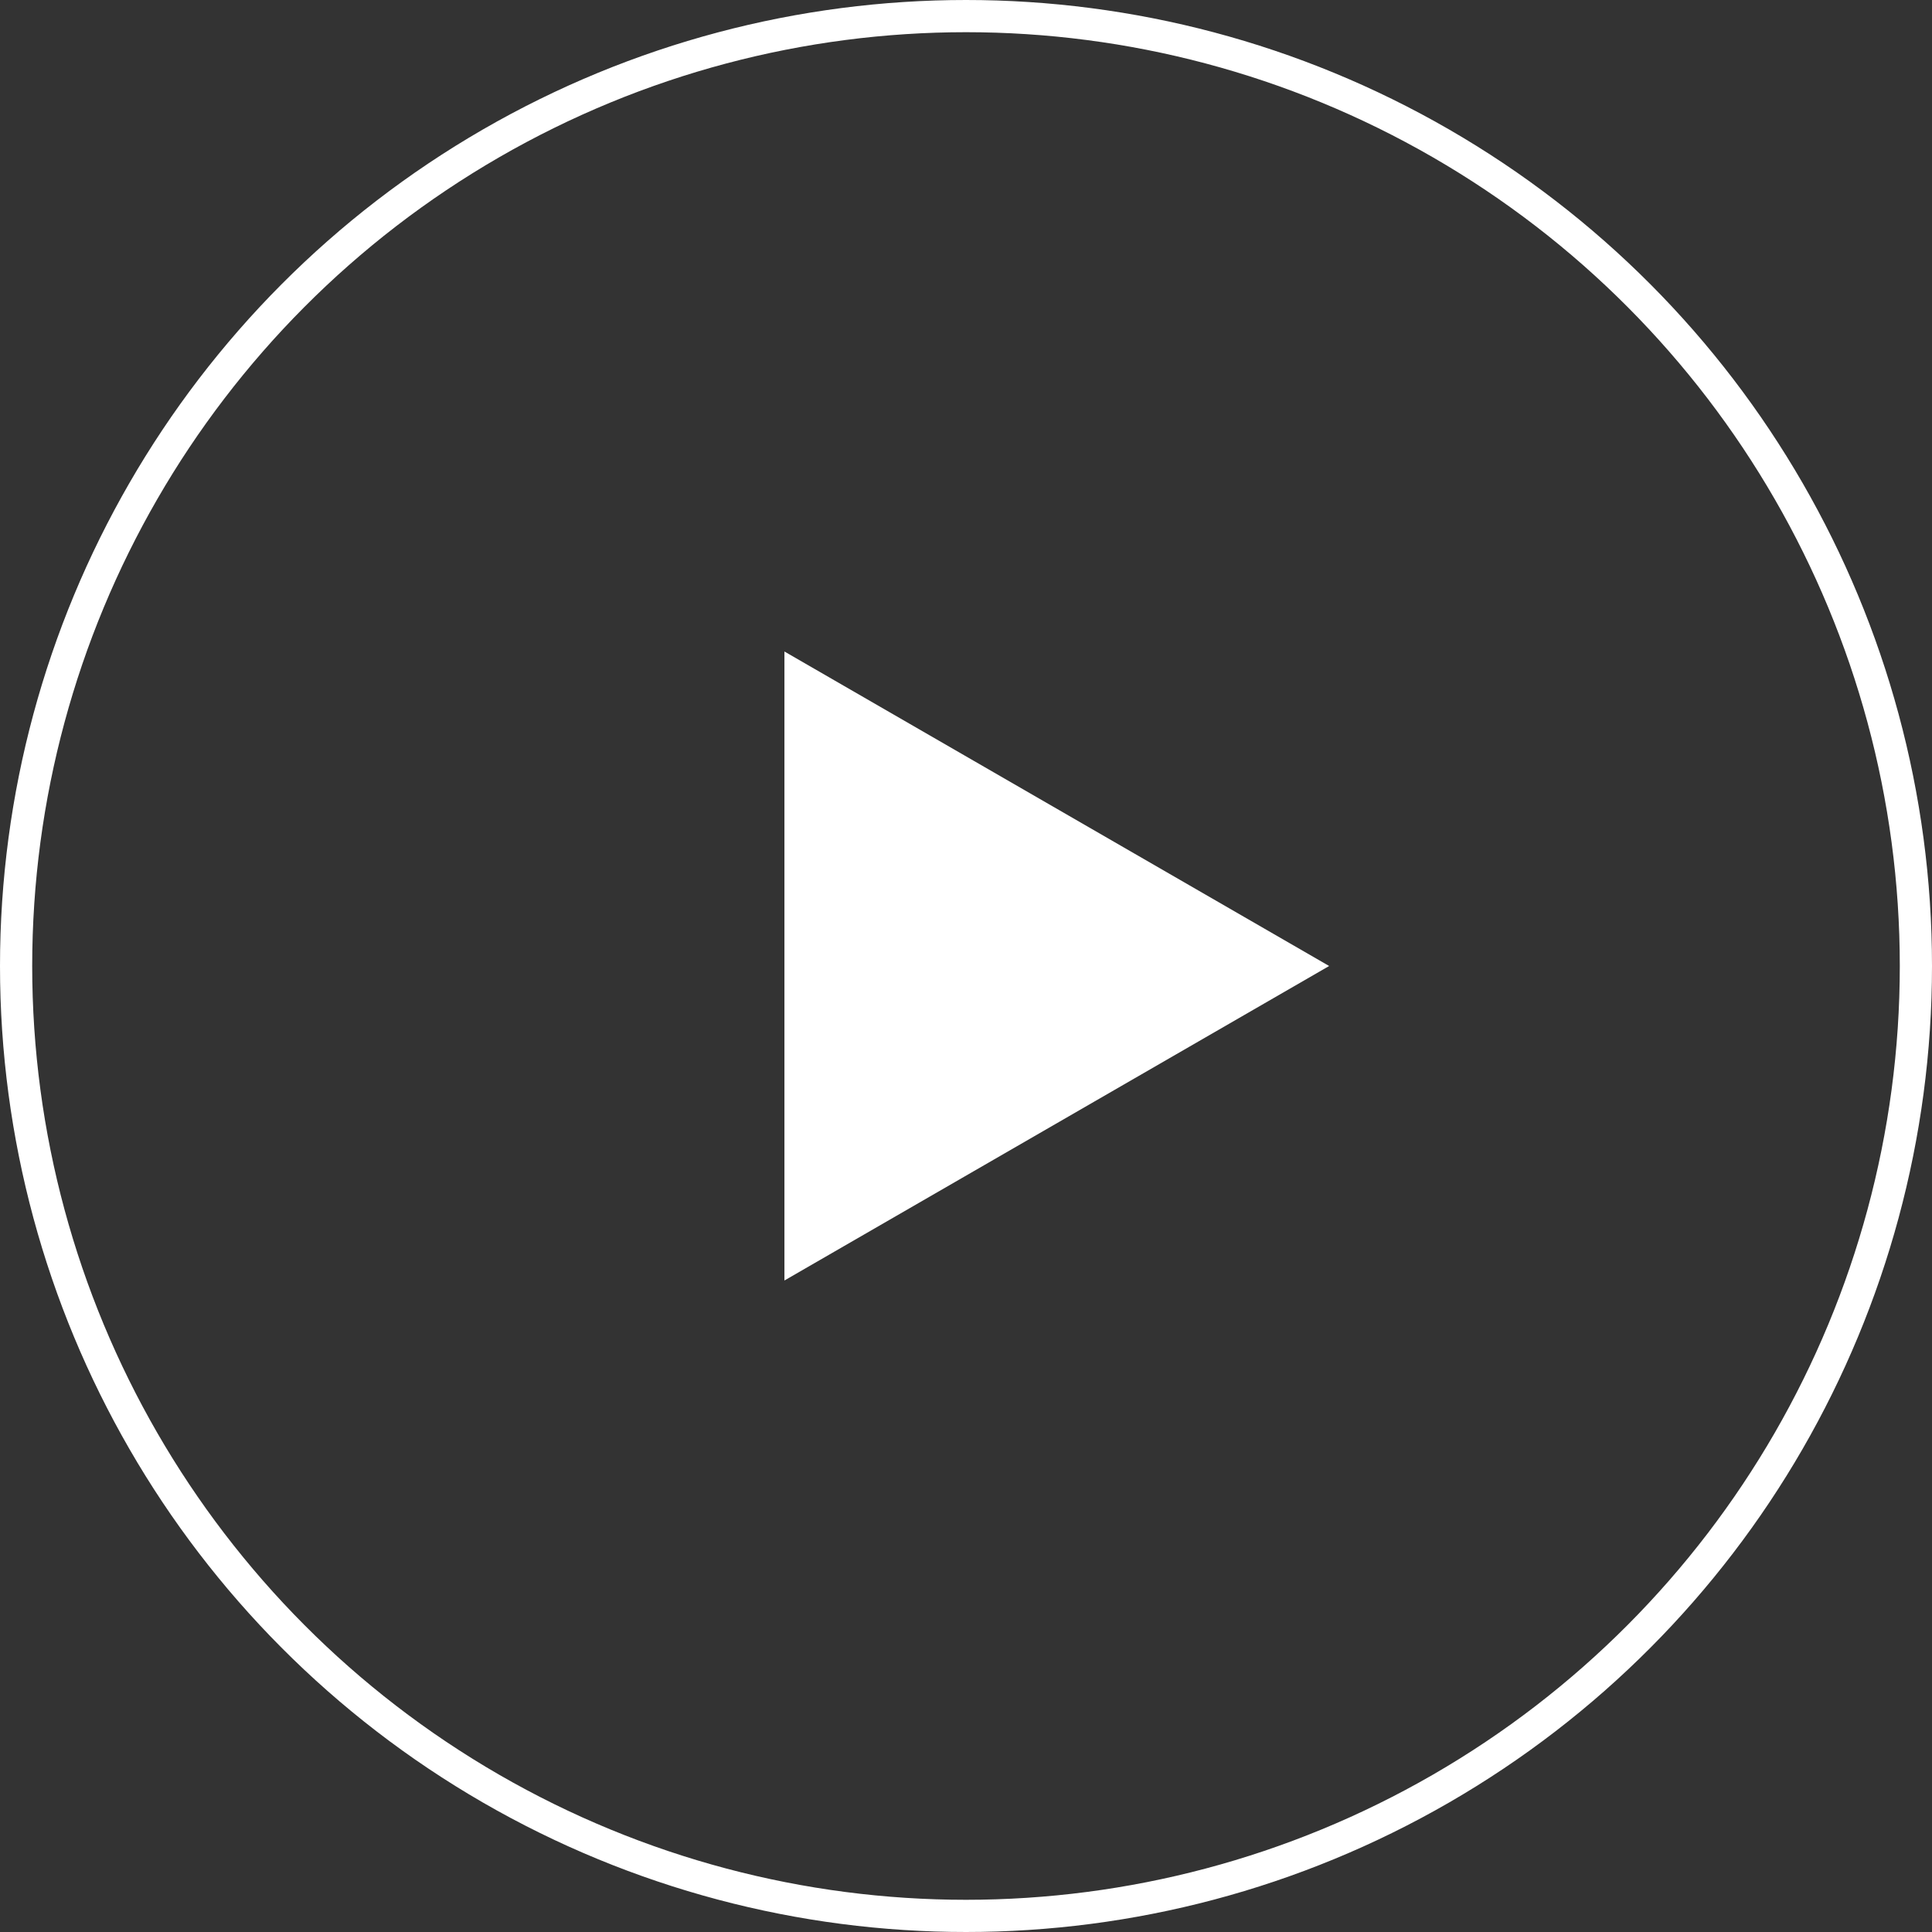 <?xml version="1.0" encoding="UTF-8"?> <svg xmlns="http://www.w3.org/2000/svg" width="60" height="60" viewBox="0 0 60 60" fill="none"><rect x="0" y="0" width="60" height="60" fill="#333333" stroke="none"/> <path d="M41.278 30L24.361 39.767L24.361 20.233L41.278 30Z" fill="white"></path> <circle cx="30" cy="30" r="29.5" stroke="white"></circle> </svg> 